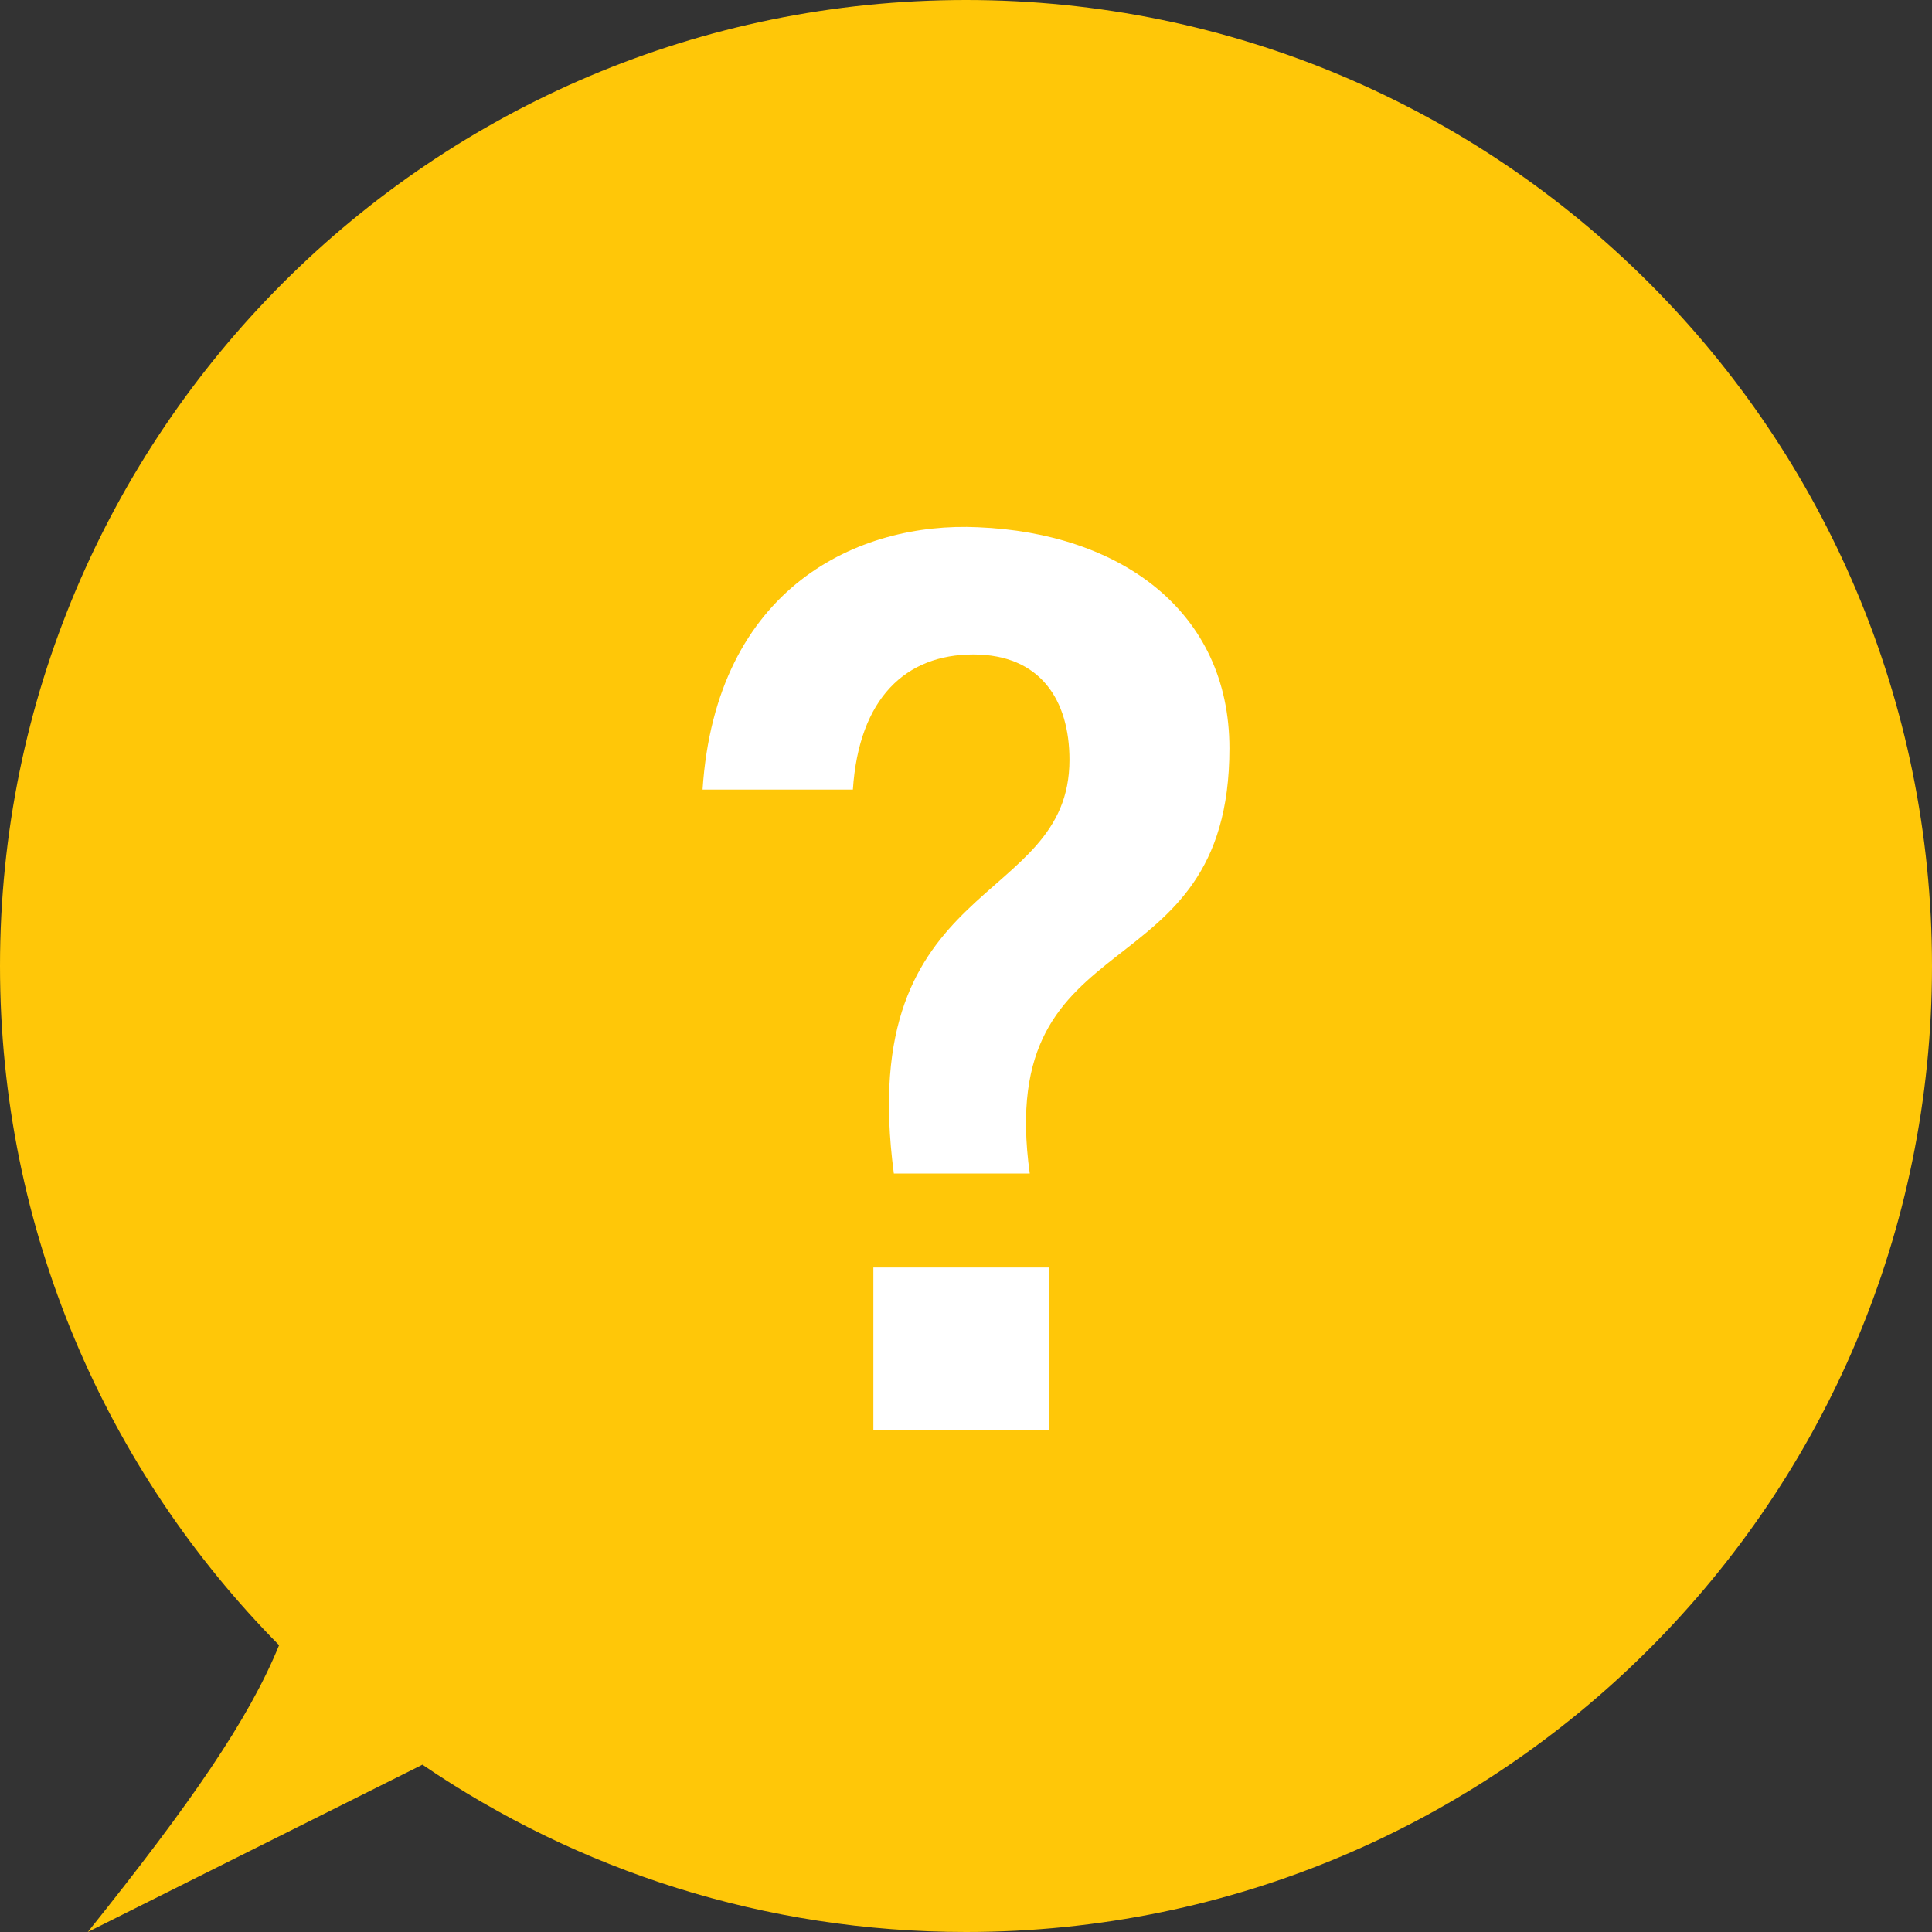 <svg width="20" height="20" viewBox="0 0 20 20" fill="none" xmlns="http://www.w3.org/2000/svg">
<rect x="0" y="0" width="20" height="20" fill="#333333" stroke="none"/>
<path fill-rule="evenodd" clip-rule="evenodd" d="M10 20C15.523 20 20 15.523 20 10C20 4.477 15.523 0 10 0C4.477 0 0 4.477 0 10C0 12.741 1.103 15.224 2.889 17.031C2.578 17.795 1.981 18.661 0.909 20L4.373 18.268C5.976 19.361 7.913 20 10 20Z" fill="#FFC708"/>
<path d="M9.253 12.148C8.842 9.052 11.071 9.408 11.071 7.866C11.071 7.249 10.772 6.775 10.075 6.775C9.377 6.775 8.892 7.226 8.829 8.174H7.273C7.41 6.075 8.892 5.399 10.124 5.458C11.594 5.517 12.727 6.324 12.727 7.747C12.727 10.322 10.286 9.456 10.66 12.148H9.253ZM10.859 14.805H9.041V13.121H10.859V14.805Z" fill="white"/>
</svg>
